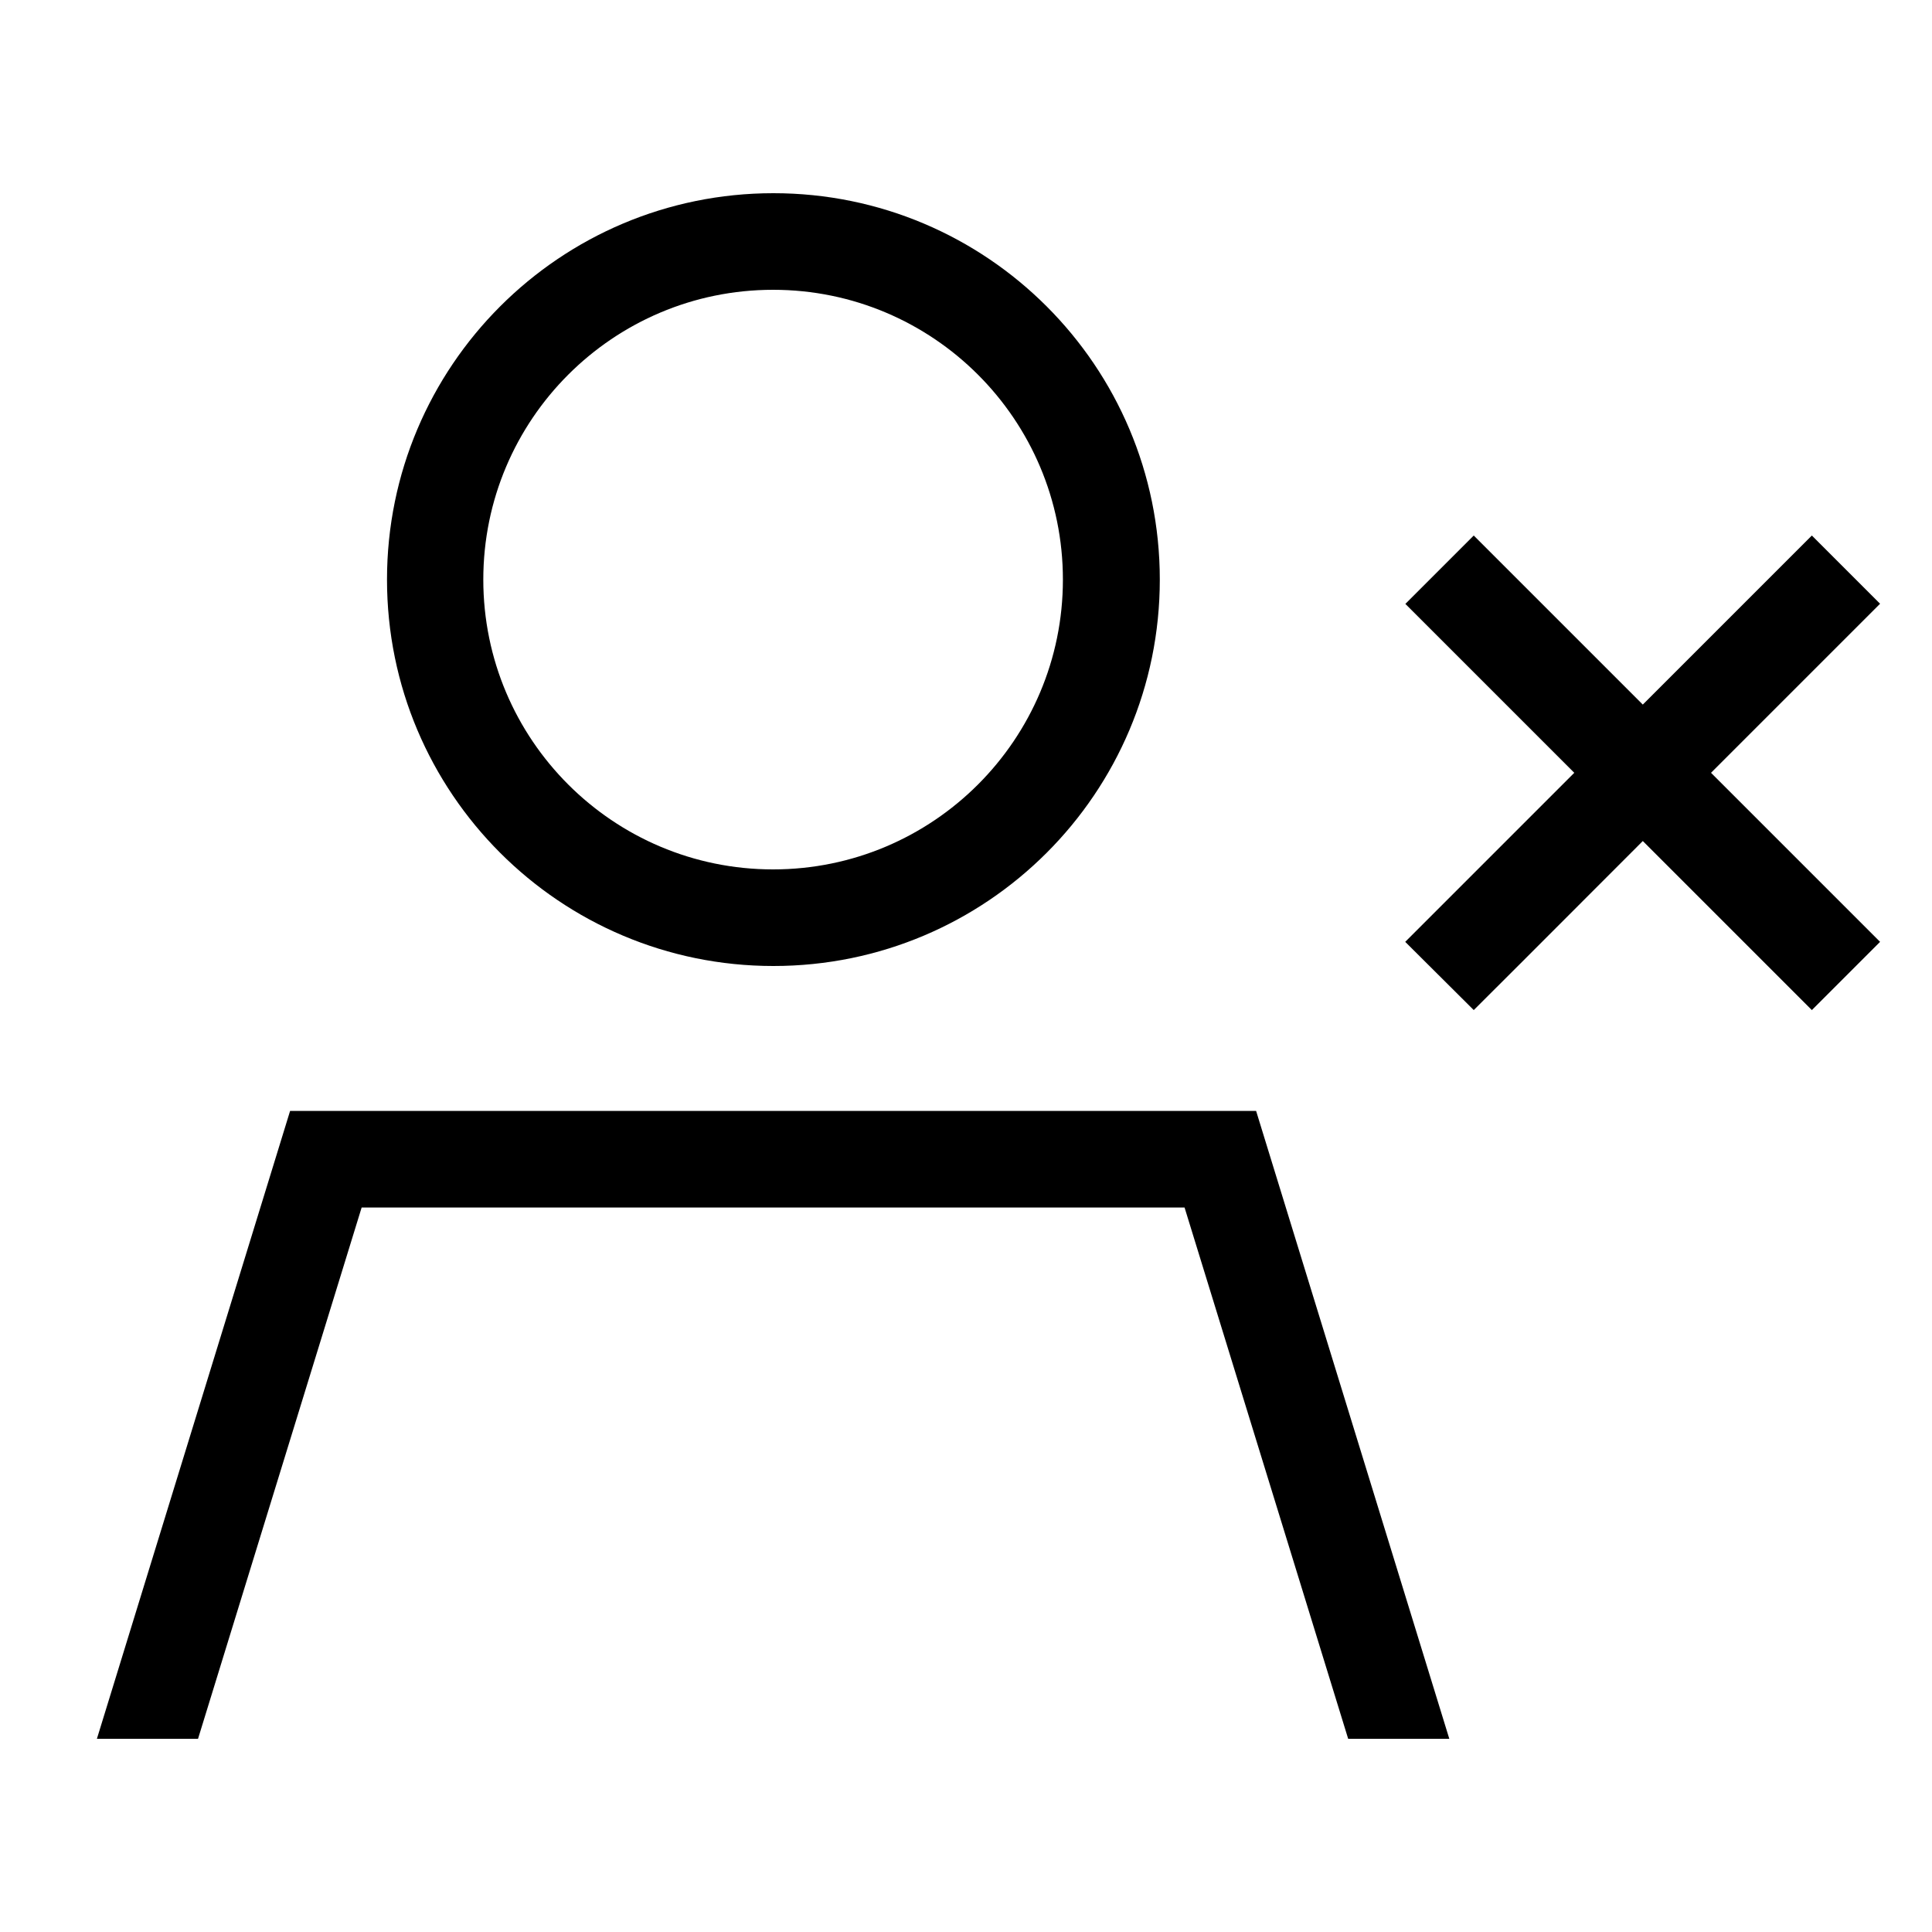 <svg xmlns="http://www.w3.org/2000/svg" viewBox="0 0 640 640"><!--! Font Awesome Pro 7.1.0 by @fontawesome - https://fontawesome.com License - https://fontawesome.com/license (Commercial License) Copyright 2025 Fonticons, Inc. --><path fill="currentColor" d="M256.1 288C309.1 288 352.1 245 352.1 192C352.1 139 309.1 96 256.1 96C203.1 96 160.1 139 160.1 192C160.1 245 203.1 288 256.1 288zM119.8 400L65.6 576L32.1 576L96.1 368L416.1 368L480.1 576L446.6 576L392.4 400L119.7 400zM128.2 192C128.2 121.3 185.5 64 256.2 64C326.9 64 384.2 121.3 384.2 192C384.2 262.7 326.9 320 256.2 320C185.5 320 128.2 262.7 128.2 192zM465.6 200L488.2 177.4C490.2 179.4 508.8 198 544.2 233.4C579.5 198.1 598.2 179.4 600.2 177.4L622.8 200C620.8 202 602.2 220.6 566.8 256C602.1 291.3 620.8 310 622.8 312L600.2 334.6C598.2 332.6 579.6 314 544.2 278.6C508.9 314 490.2 332.6 488.2 334.6L465.5 312C467.5 310 486.1 291.4 521.5 256C486.2 220.7 467.5 202 465.5 200z"/></svg>